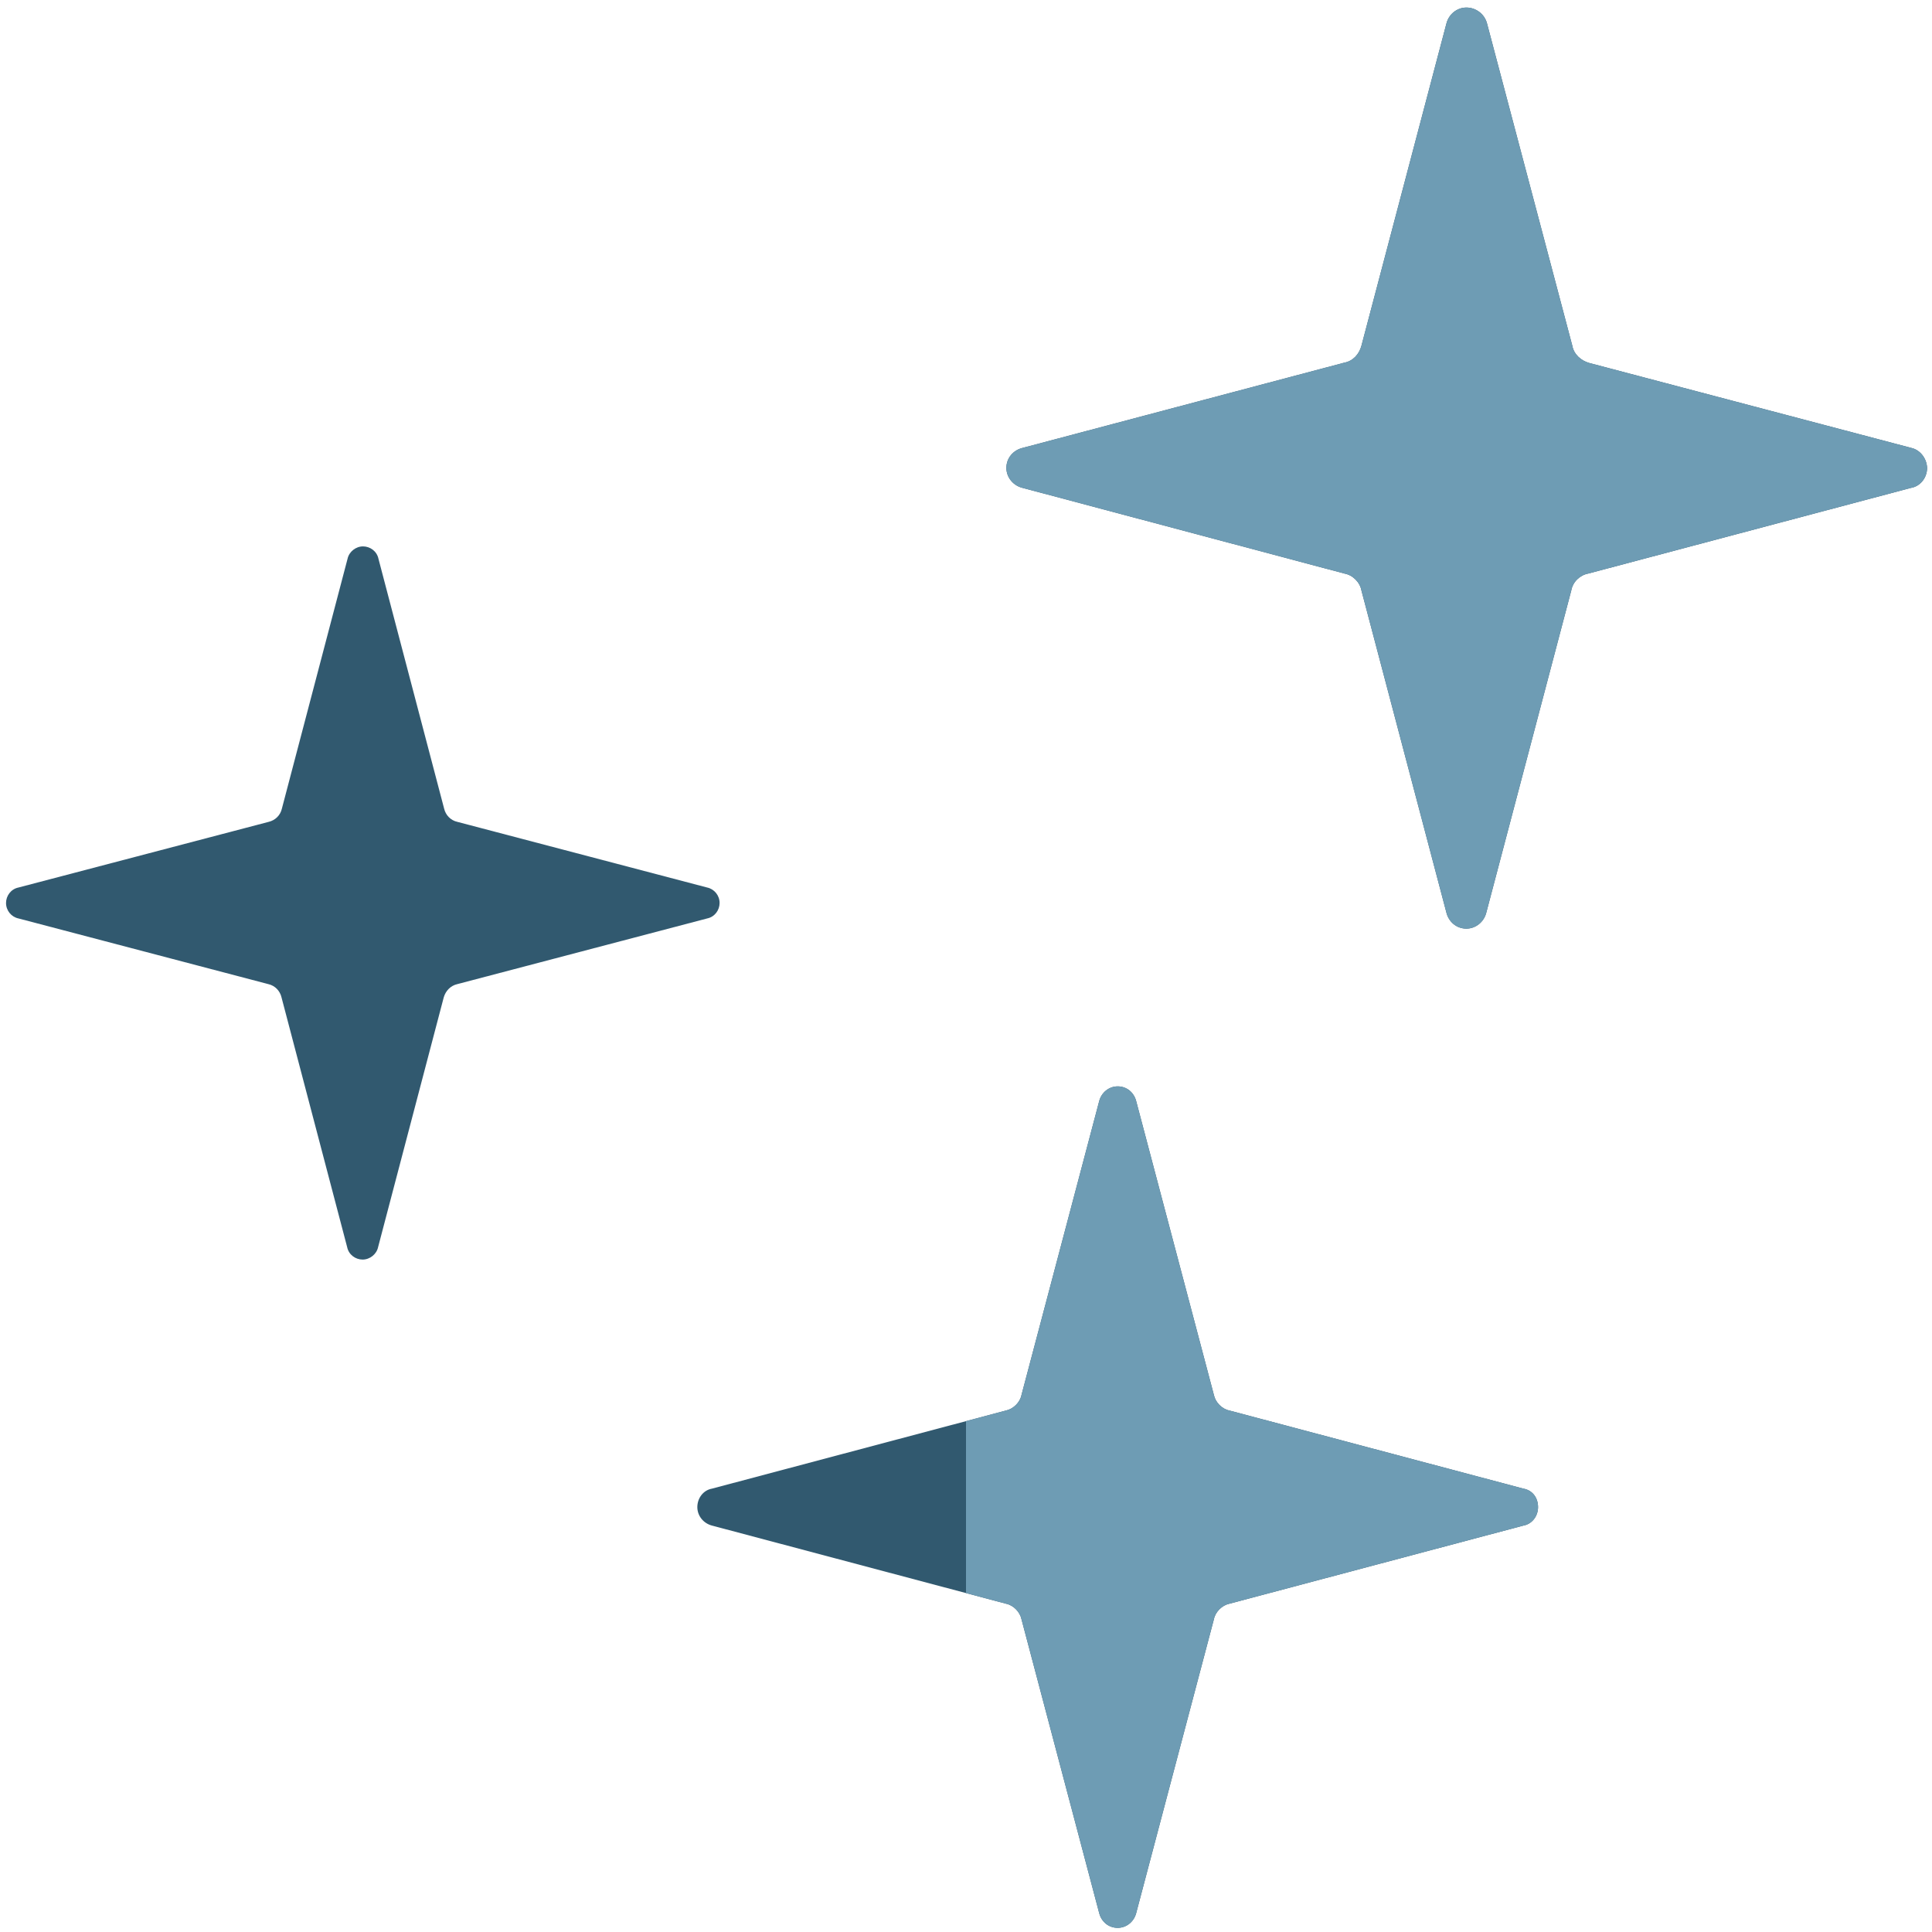 <?xml version="1.0" encoding="utf-8"?>
<!-- Generator: Adobe Illustrator 23.0.1, SVG Export Plug-In . SVG Version: 6.00 Build 0)  -->
<svg version="1.1" id="_x32_" xmlns="http://www.w3.org/2000/svg" xmlns:xlink="http://www.w3.org/1999/xlink" x="0px" y="0px"
	 viewBox="0 0 512 512" style="enable-background:new 0 0 512 512;" xml:space="preserve">
<style type="text/css">
	.st0{fill:#31596F;}
	.st1{clip-path:url(#SVGID_2_);}
	.st2{fill:#6E9CB4;}
</style>
<g>
	<path class="st0" d="M506.5,118.7l-85.3-22.5c-2.2-0.6-4.1-2.3-4.5-4.5L394.1,6.3c-0.6-2.5-2.9-4.3-5.5-4.3c-2.5,0-4.7,1.8-5.3,4.3
		l-22.5,85.3c-0.6,2.3-2.3,4.1-4.5,4.5L271,118.7c-2.5,0.6-4.3,2.7-4.3,5.3c0,2.5,1.8,4.7,4.3,5.3l85.3,22.7
		c2.2,0.4,4.1,2.3,4.5,4.5l22.5,85.3c0.6,2.5,2.7,4.3,5.3,4.3c2.5,0,4.7-1.8,5.3-4.3l22.5-85.3c0.4-2.3,2.3-4.1,4.5-4.5l85.5-22.7
		c2.5-0.4,4.3-2.7,4.3-5.3C510.6,121.4,508.8,119.2,506.5,118.7z"/>
	<path class="st0" d="M403.7,394.5l-77.9-20.7c-2-0.4-3.7-2.2-4.1-4.1l-20.6-77.9c-0.6-2.3-2.5-3.9-4.9-3.9c-2.3,0-4.3,1.6-4.9,3.9
		l-20.6,77.9c-0.4,2-2.2,3.7-4.1,4.1l-77.9,20.7c-2.3,0.4-3.9,2.5-3.9,4.9c0,2.3,1.6,4.3,3.9,4.9l77.9,20.7c2,0.4,3.7,2.2,4.1,4.1
		l20.6,77.9c0.6,2.3,2.5,3.9,4.9,3.9c2.3,0,4.3-1.6,4.9-3.9l20.6-77.9c0.4-2,2.2-3.7,4.1-4.1l77.9-20.7c2.3-0.4,3.9-2.5,3.9-4.9
		C407.6,396.9,406.1,394.9,403.7,394.5z"/>
	<path class="st0" d="M121.2,260.8l66.2-17.4c2-0.4,3.3-2.2,3.3-4.1c0-2-1.4-3.7-3.3-4.1l-66.2-17.4c-1.8-0.4-3.1-1.8-3.5-3.5
		l-17.4-66.2c-0.4-2-2.2-3.3-4.1-3.3s-3.7,1.4-4.1,3.3l-17.4,66.2c-0.4,1.8-1.8,3.1-3.5,3.5L4.9,235.2c-2,0.4-3.3,2.2-3.3,4.1
		c0,2,1.4,3.7,3.3,4.1l66.2,17.4c1.8,0.4,3.1,1.8,3.5,3.5L92,330.5c0.4,2,2.2,3.3,4.1,3.3s3.7-1.4,4.1-3.3l17.4-66.2
		C118.1,262.6,119.4,261.2,121.2,260.8z"/>
</g>
<g>
	<defs>
		<rect id="SVGID_1_" x="256" width="256" height="512"/>
	</defs>
	<clipPath id="SVGID_2_">
		<use xlink:href="#SVGID_1_"  style="overflow:visible;"/>
	</clipPath>
	<g class="st1">
		<path class="st2" d="M506.5,118.7l-85.3-22.5c-2.2-0.6-4.1-2.3-4.5-4.5L394.1,6.3c-0.6-2.5-2.9-4.3-5.5-4.3
			c-2.5,0-4.7,1.8-5.3,4.3l-22.5,85.3c-0.6,2.3-2.3,4.1-4.5,4.5L271,118.7c-2.5,0.6-4.3,2.7-4.3,5.3c0,2.5,1.8,4.7,4.3,5.3
			l85.3,22.7c2.2,0.4,4.1,2.3,4.5,4.5l22.5,85.3c0.6,2.5,2.7,4.3,5.3,4.3c2.5,0,4.7-1.8,5.3-4.3l22.5-85.3c0.4-2.3,2.3-4.1,4.5-4.5
			l85.5-22.7c2.5-0.4,4.3-2.7,4.3-5.3C510.6,121.4,508.8,119.2,506.5,118.7z"/>
		<path class="st2" d="M403.7,394.5l-77.9-20.7c-2-0.4-3.7-2.2-4.1-4.1l-20.6-77.9c-0.6-2.3-2.5-3.9-4.9-3.9c-2.3,0-4.3,1.6-4.9,3.9
			l-20.6,77.9c-0.4,2-2.2,3.7-4.1,4.1l-77.9,20.7c-2.3,0.4-3.9,2.5-3.9,4.9c0,2.3,1.6,4.3,3.9,4.9l77.9,20.7c2,0.4,3.7,2.2,4.1,4.1
			l20.6,77.9c0.6,2.3,2.5,3.9,4.9,3.9c2.3,0,4.3-1.6,4.9-3.9l20.6-77.9c0.4-2,2.2-3.7,4.1-4.1l77.9-20.7c2.3-0.4,3.9-2.5,3.9-4.9
			C407.6,396.9,406.1,394.9,403.7,394.5z"/>
		<path class="st2" d="M121.2,260.8l66.2-17.4c2-0.4,3.3-2.2,3.3-4.1c0-2-1.4-3.7-3.3-4.1l-66.2-17.4c-1.8-0.4-3.1-1.8-3.5-3.5
			l-17.4-66.2c-0.4-2-2.2-3.3-4.1-3.3s-3.7,1.4-4.1,3.3l-17.4,66.2c-0.4,1.8-1.8,3.1-3.5,3.5L4.9,235.2c-2,0.4-3.3,2.2-3.3,4.1
			c0,2,1.4,3.7,3.3,4.1l66.2,17.4c1.8,0.4,3.1,1.8,3.5,3.5L92,330.5c0.4,2,2.2,3.3,4.1,3.3s3.7-1.4,4.1-3.3l17.4-66.2
			C118.1,262.6,119.4,261.2,121.2,260.8z"/>
	</g>
</g>
</svg>
